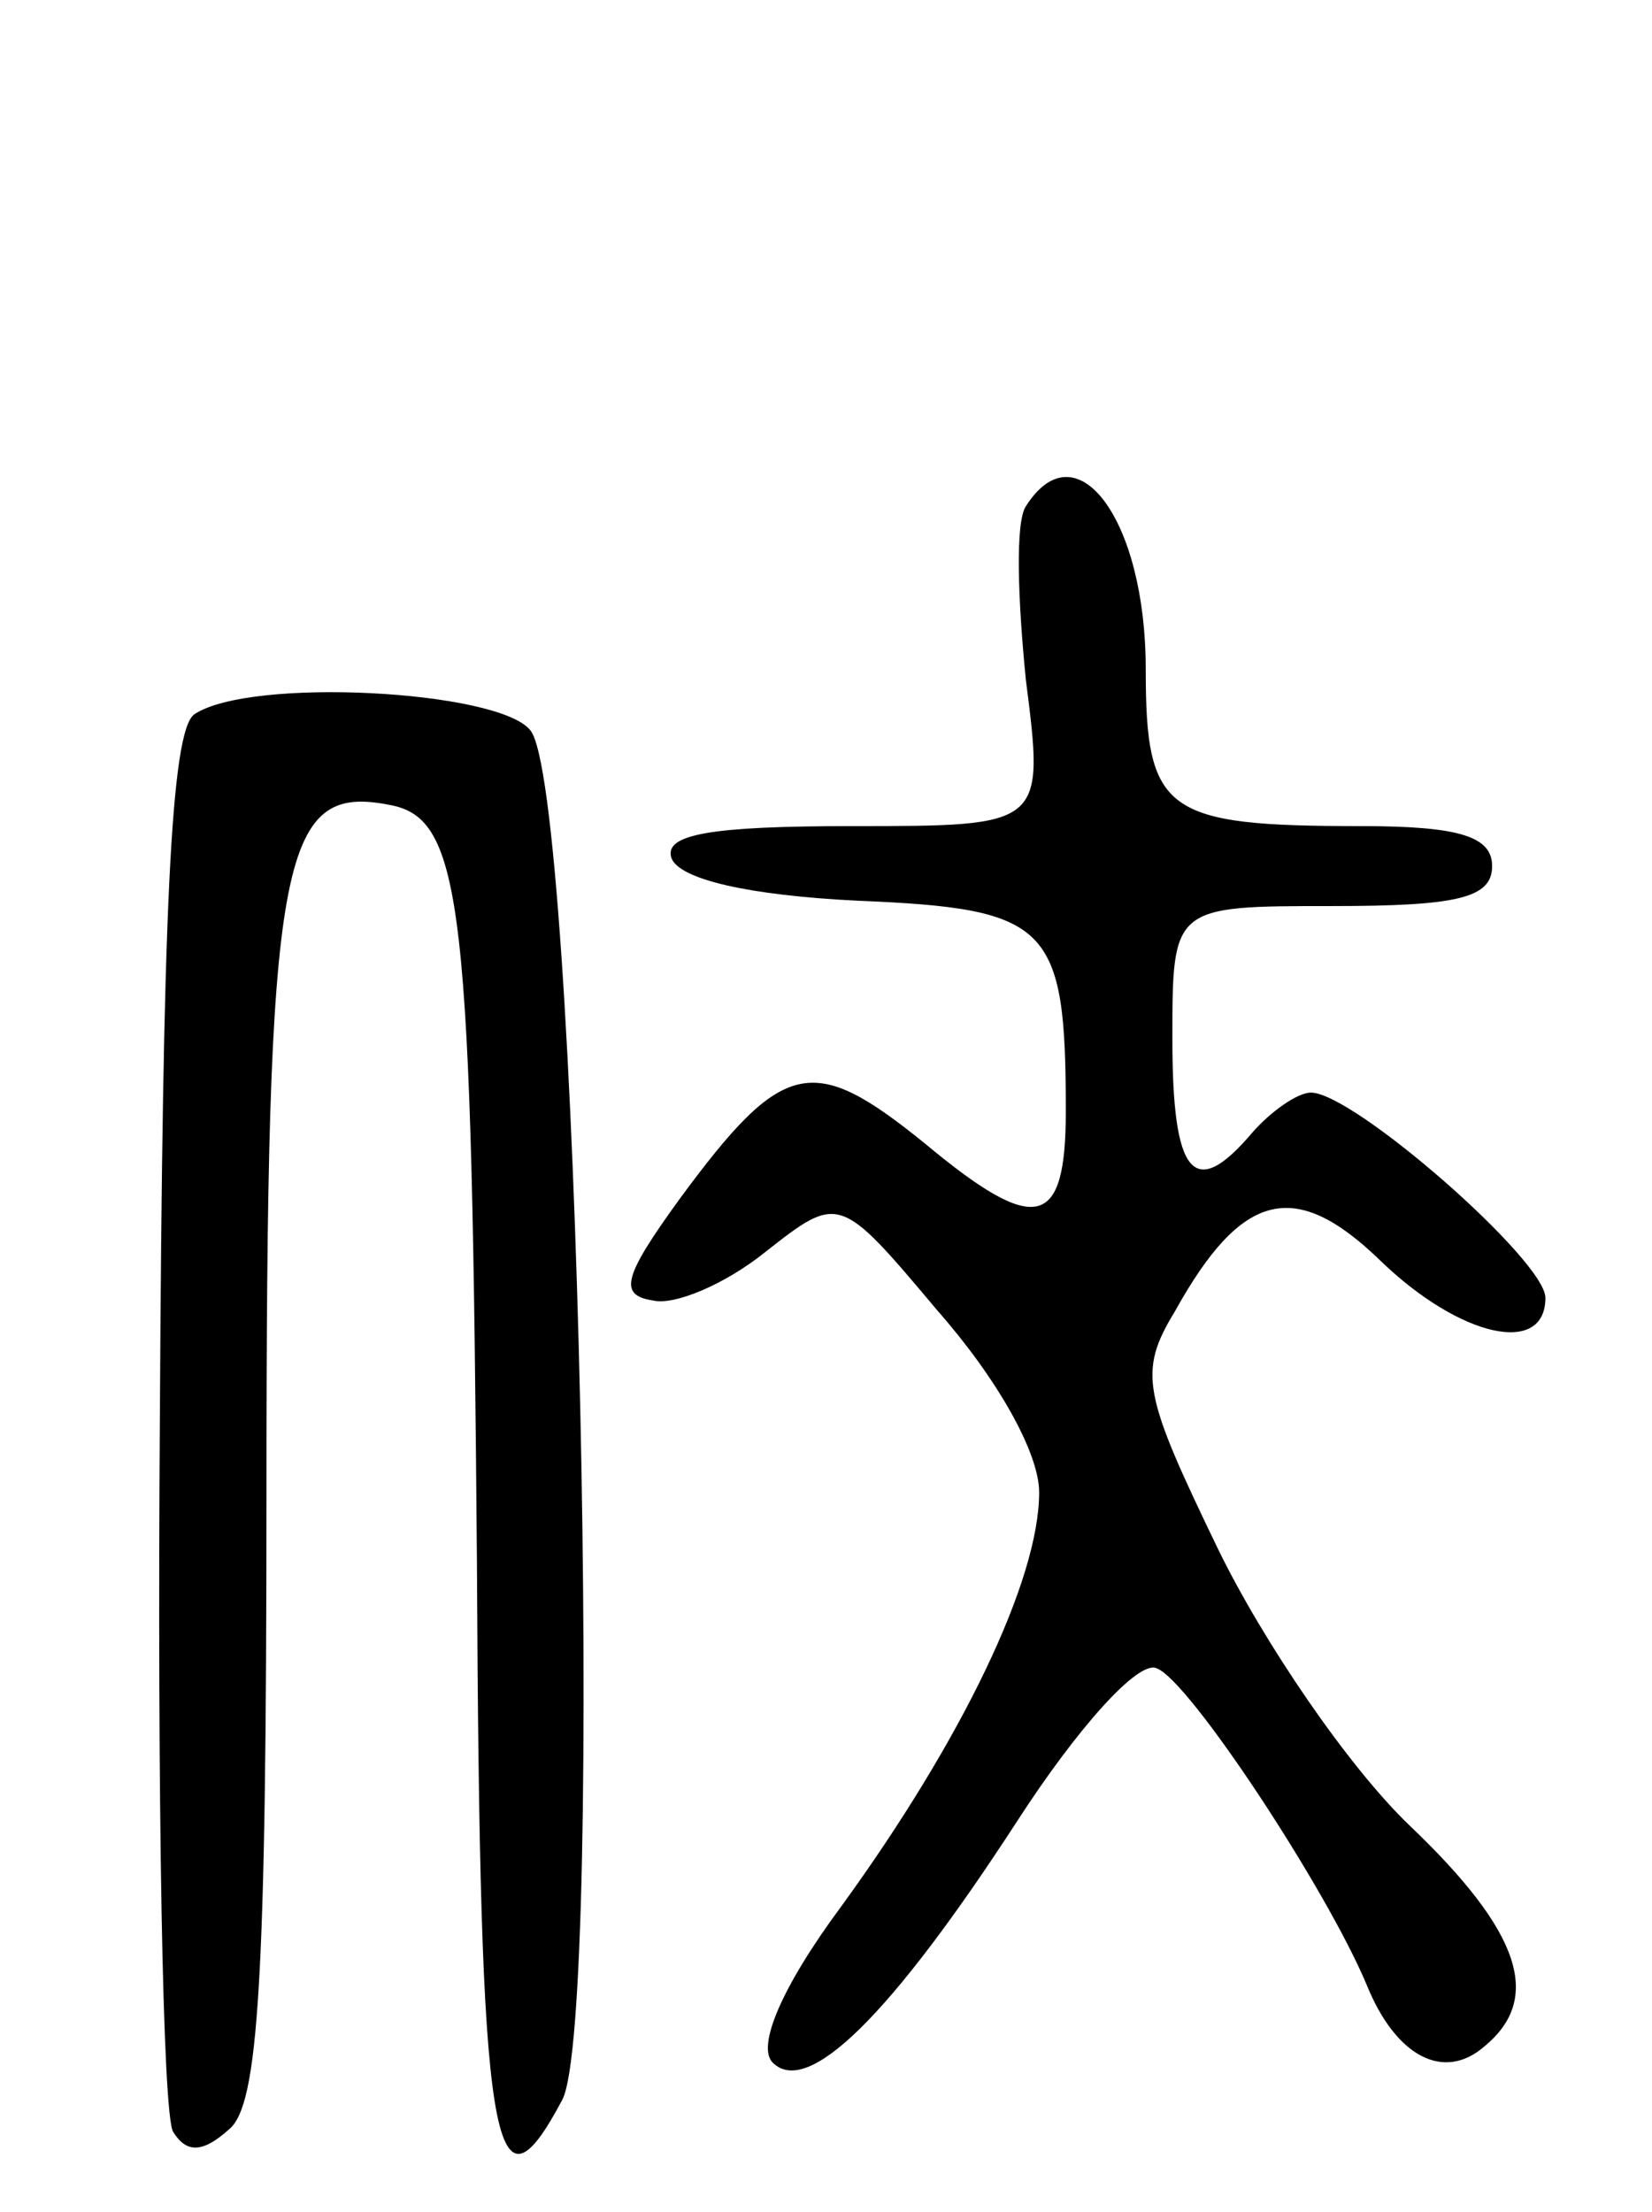 <svg version="1.0" xmlns="http://www.w3.org/2000/svg" width="62" height="83" viewBox="0 0 62 83" ><g transform="translate(0,83) scale(0.1,-0.1)" ><path d="M385 640 c-4 -6 -3 -35 0 -65 7 -55 7 -55 -65 -55 -53 0 -71 -3 -68 -12 3 -8 29 -14 70 -16 72 -3 78 -9 78 -79 0 -44 -11 -47 -53 -12 -42 34 -53 32 -92 -21 -21 -29 -23 -36 -10 -38 8 -2 27 6 42 18 28 22 28 22 65 -22 22 -25 38 -53 38 -68 0 -33 -29 -93 -74 -155 -23 -31 -32 -53 -26 -59 13 -13 44 17 92 91 22 34 45 60 52 57 12 -4 64 -83 79 -119 11 -27 29 -36 44 -23 22 18 14 43 -28 83 -23 22 -55 69 -72 104 -28 58 -30 66 -16 89 25 45 45 50 77 19 30 -29 62 -36 62 -14 0 14 -72 77 -88 77 -5 0 -15 -7 -22 -15 -22 -26 -30 -16 -30 35 0 50 0 50 60 50 47 0 60 3 60 15 0 11 -12 15 -49 15 -74 0 -81 5 -81 59 0 56 -26 91 -45 61z"/><path d="M73 562 c-9 -6 -12 -76 -13 -264 -1 -141 1 -262 5 -268 5 -8 11 -8 21 1 11 9 14 55 14 238 0 240 5 267 46 259 28 -5 31 -37 33 -285 1 -220 6 -250 32 -201 16 30 6 493 -12 514 -12 15 -105 20 -126 6z"/></g></svg> 
